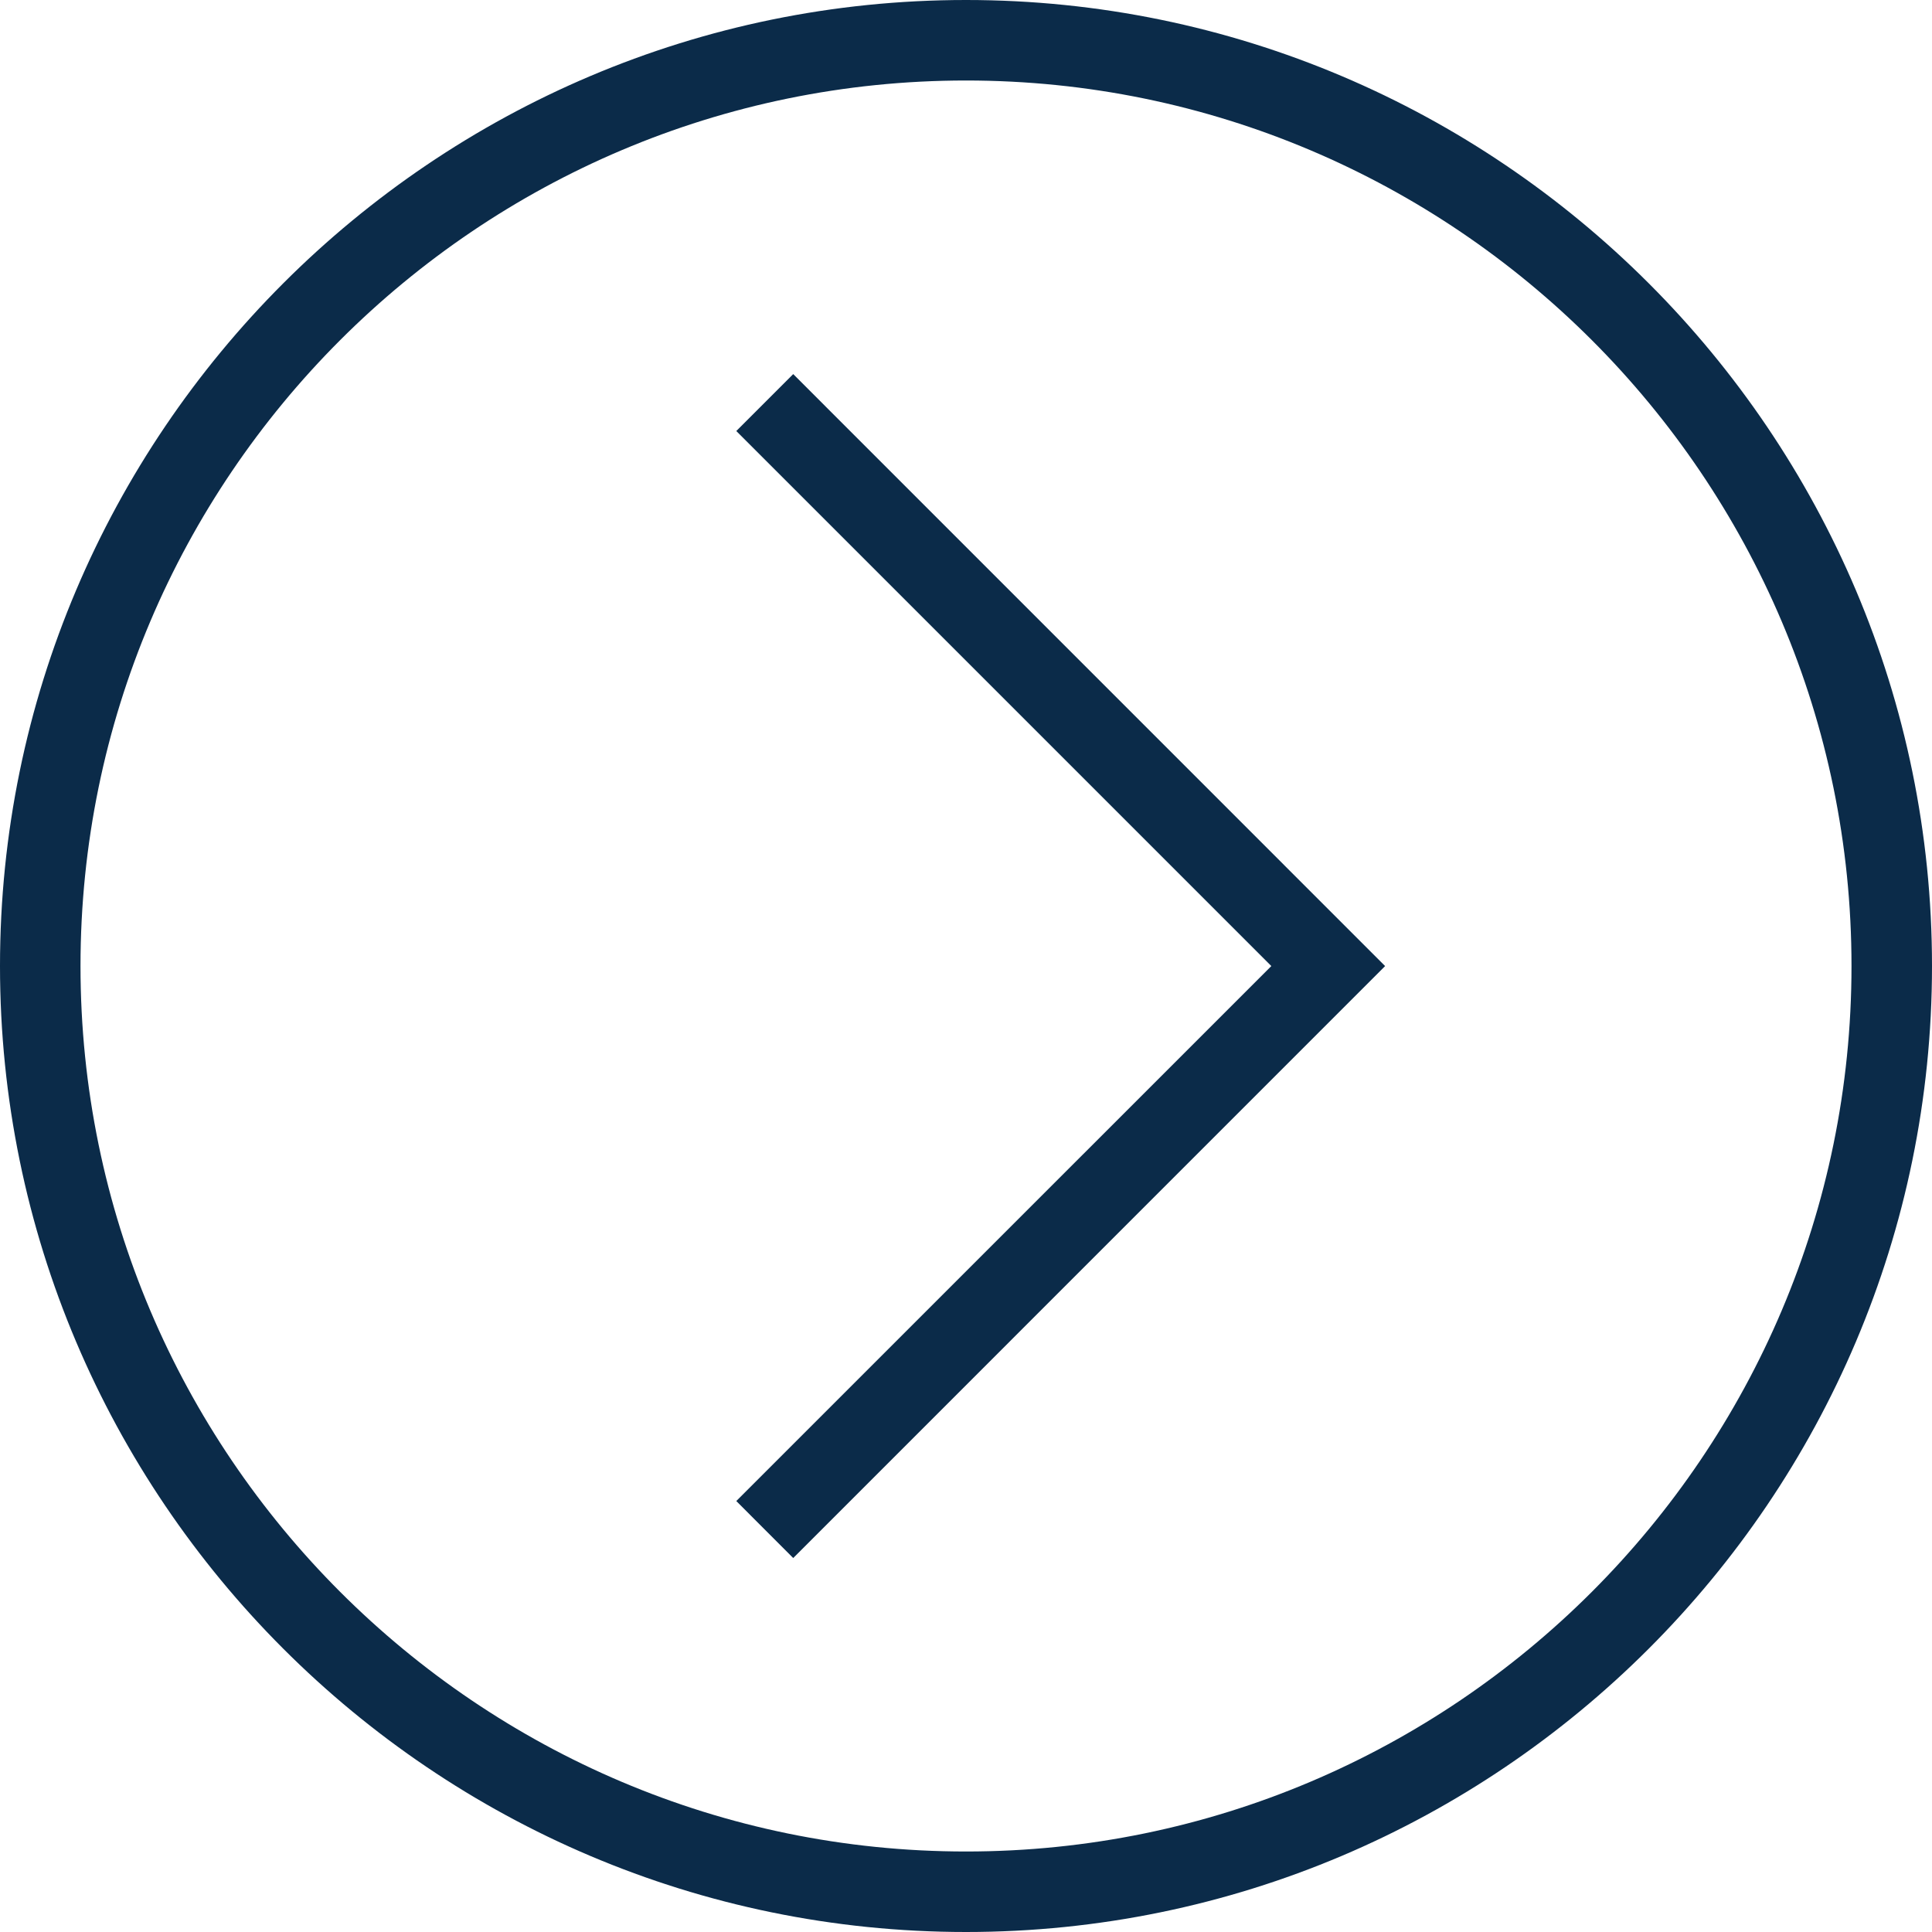 <svg width="30" height="30" viewBox="0 0 30 30" fill="none" xmlns="http://www.w3.org/2000/svg">
<path d="M11.433 6.693L19.741 15.001L11.433 23.308L12.317 24.193L21.508 15.001L12.317 5.809L11.433 6.693Z" fill="#0B2B49"/>
<path d="M15 0C6.73 0 0 6.73 0 15C0 23.27 6.73 30 15 30C23.27 30 30 23.27 30 15C30 6.73 23.27 0 15 0ZM15 28.75C7.418 28.75 1.25 22.582 1.25 15C1.25 7.418 7.418 1.25 15 1.25C22.582 1.25 28.75 7.418 28.75 15C28.75 22.582 22.582 28.75 15 28.75Z" fill="#0B2B49"/>
</svg>
